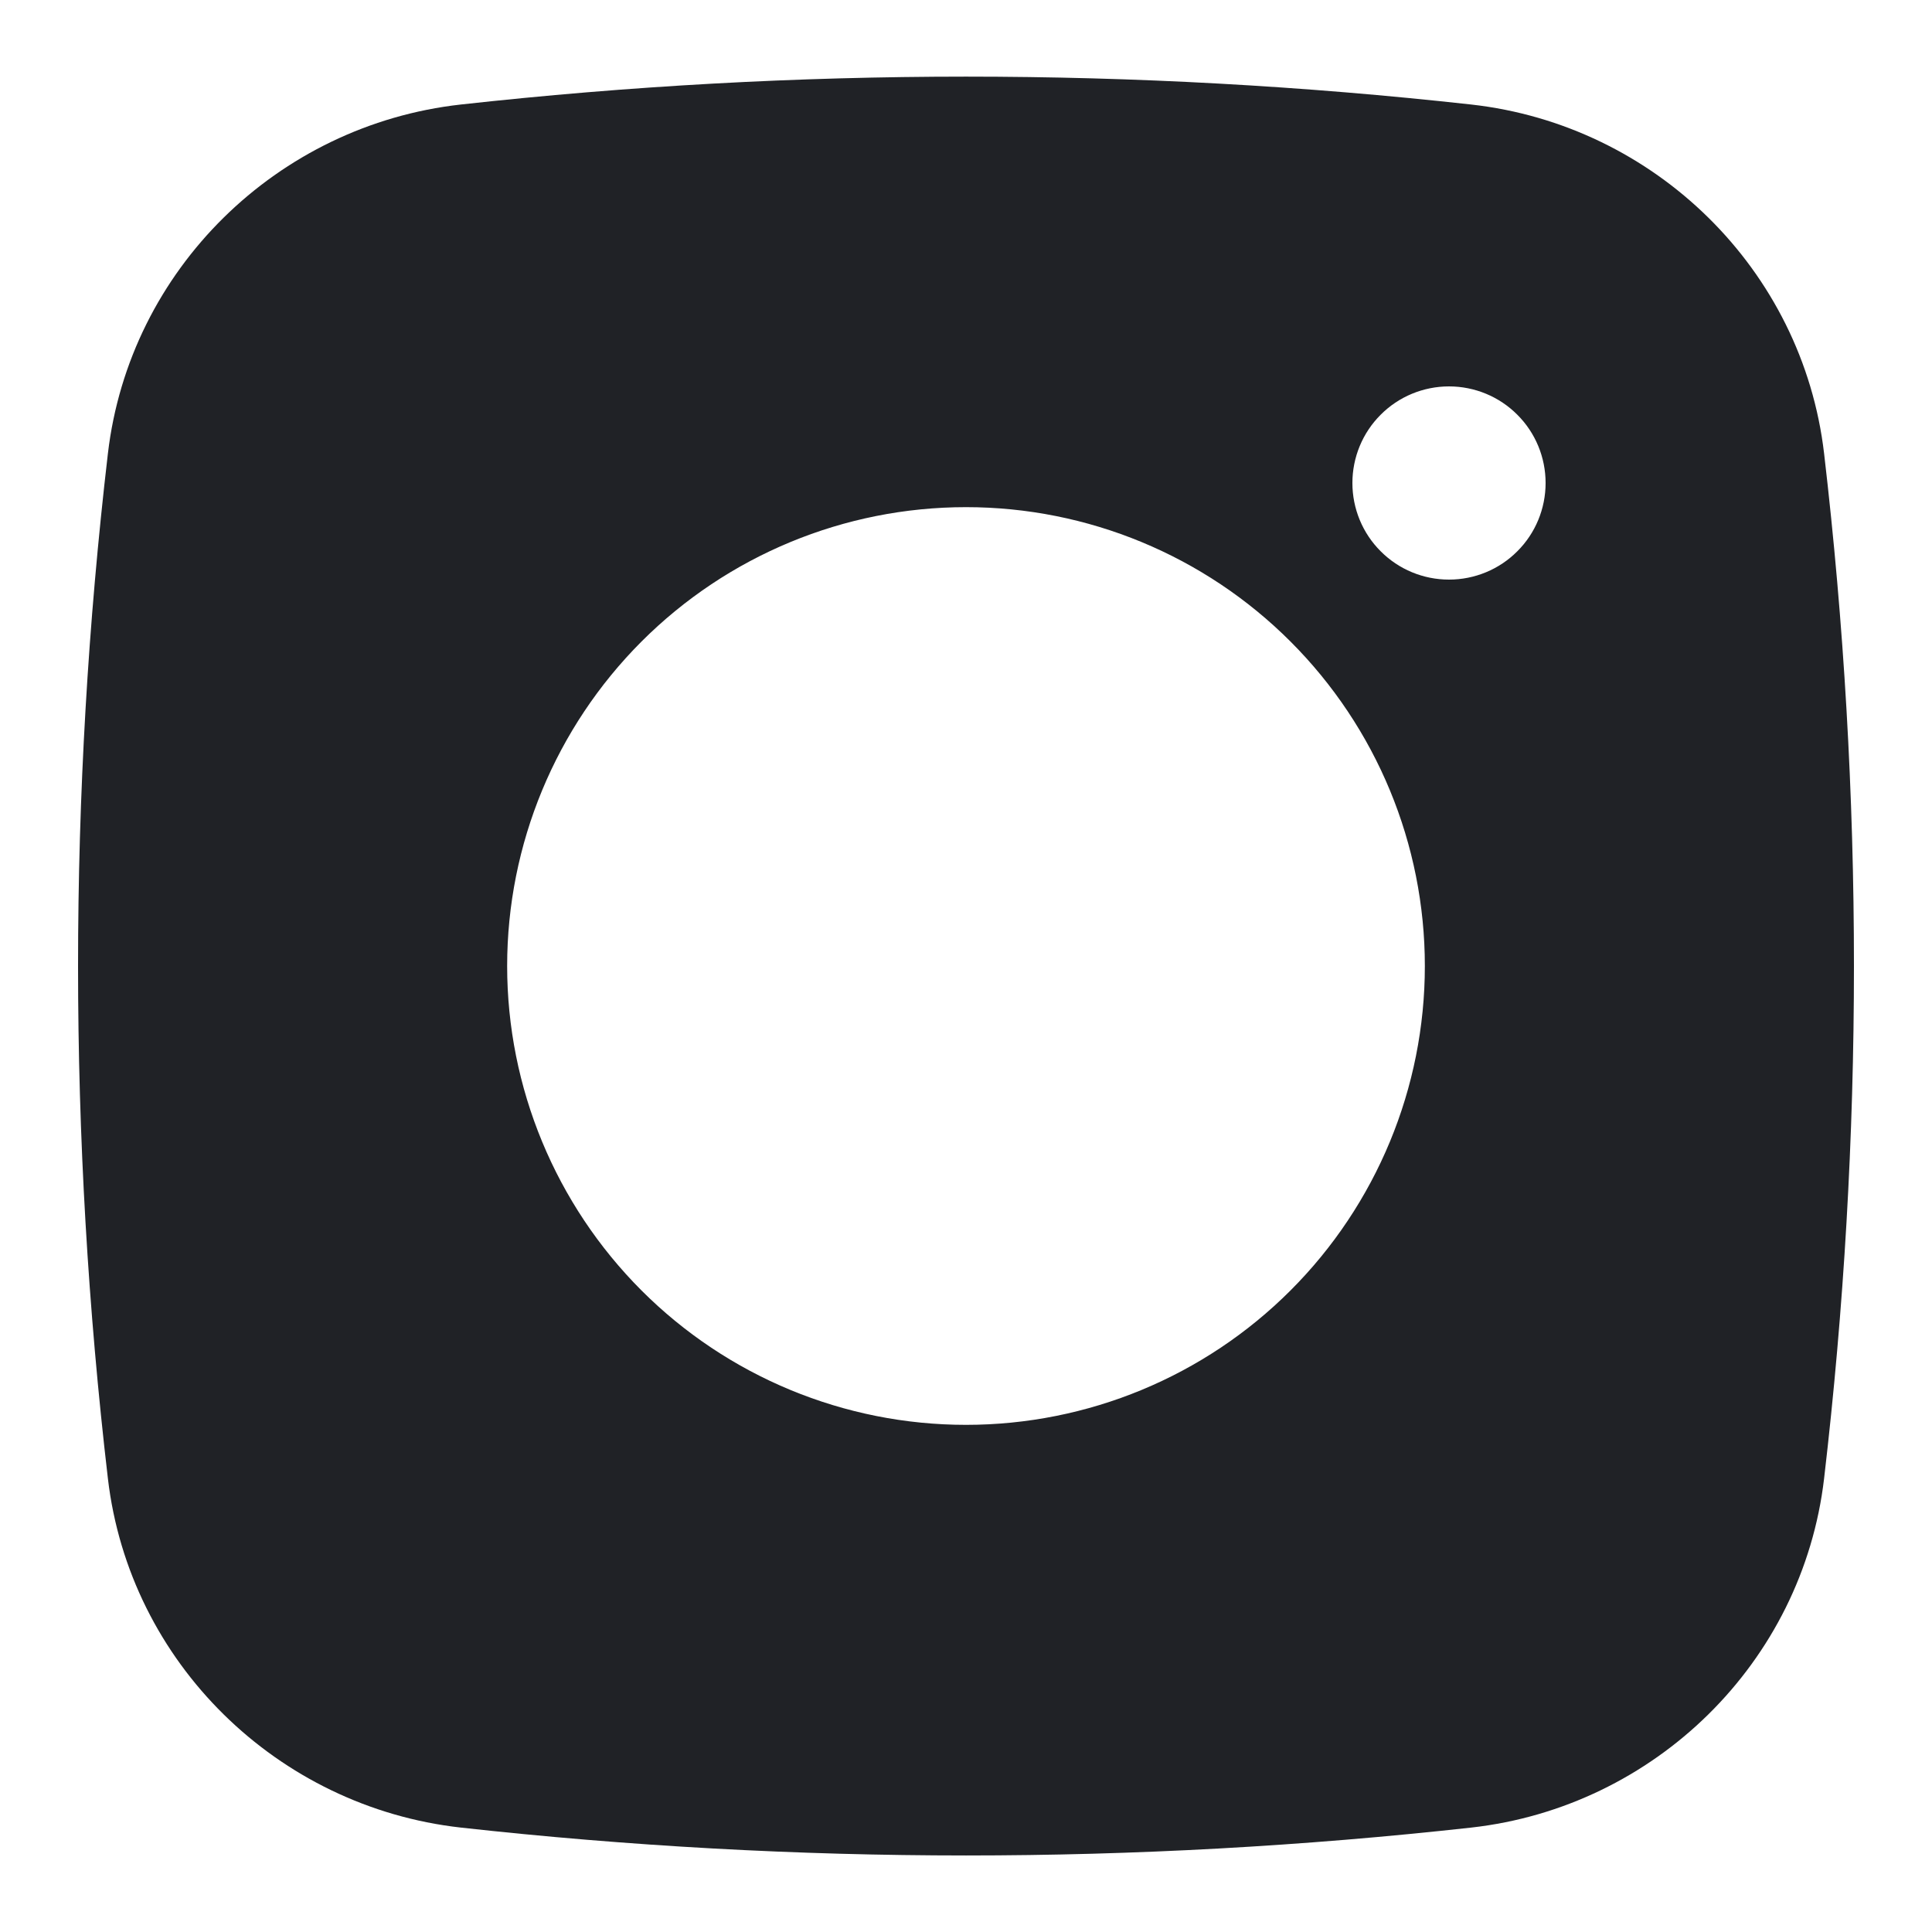 <svg width="20" height="20" viewBox="0 0 20 20" fill="none" xmlns="http://www.w3.org/2000/svg">
<path fill-rule="evenodd" clip-rule="evenodd" d="M4.77 1.082C8.246 0.697 11.754 0.697 15.23 1.082C17.129 1.294 18.66 2.789 18.883 4.695C19.295 8.22 19.295 11.78 18.883 15.305C18.66 17.211 17.129 18.706 15.231 18.919C11.755 19.304 8.246 19.304 4.77 18.919C2.871 18.706 1.34 17.211 1.117 15.306C0.705 11.781 0.705 8.22 1.117 4.695C1.34 2.789 2.871 1.294 4.77 1.082ZM15 4C14.735 4 14.48 4.105 14.293 4.293C14.105 4.48 14 4.735 14 5C14 5.265 14.105 5.52 14.293 5.707C14.48 5.895 14.735 6 15 6C15.265 6 15.52 5.895 15.707 5.707C15.895 5.52 16 5.265 16 5C16 4.735 15.895 4.48 15.707 4.293C15.52 4.105 15.265 4 15 4ZM5.25 10C5.25 8.74 5.751 7.532 6.641 6.641C7.532 5.75 8.74 5.25 10 5.25C11.26 5.25 12.468 5.75 13.359 6.641C14.25 7.532 14.75 8.74 14.75 10C14.75 11.26 14.25 12.468 13.359 13.359C12.468 14.25 11.26 14.75 10 14.75C8.74 14.75 7.532 14.25 6.641 13.359C5.751 12.468 5.25 11.26 5.25 10Z" fill="#202226"/>
</svg>
